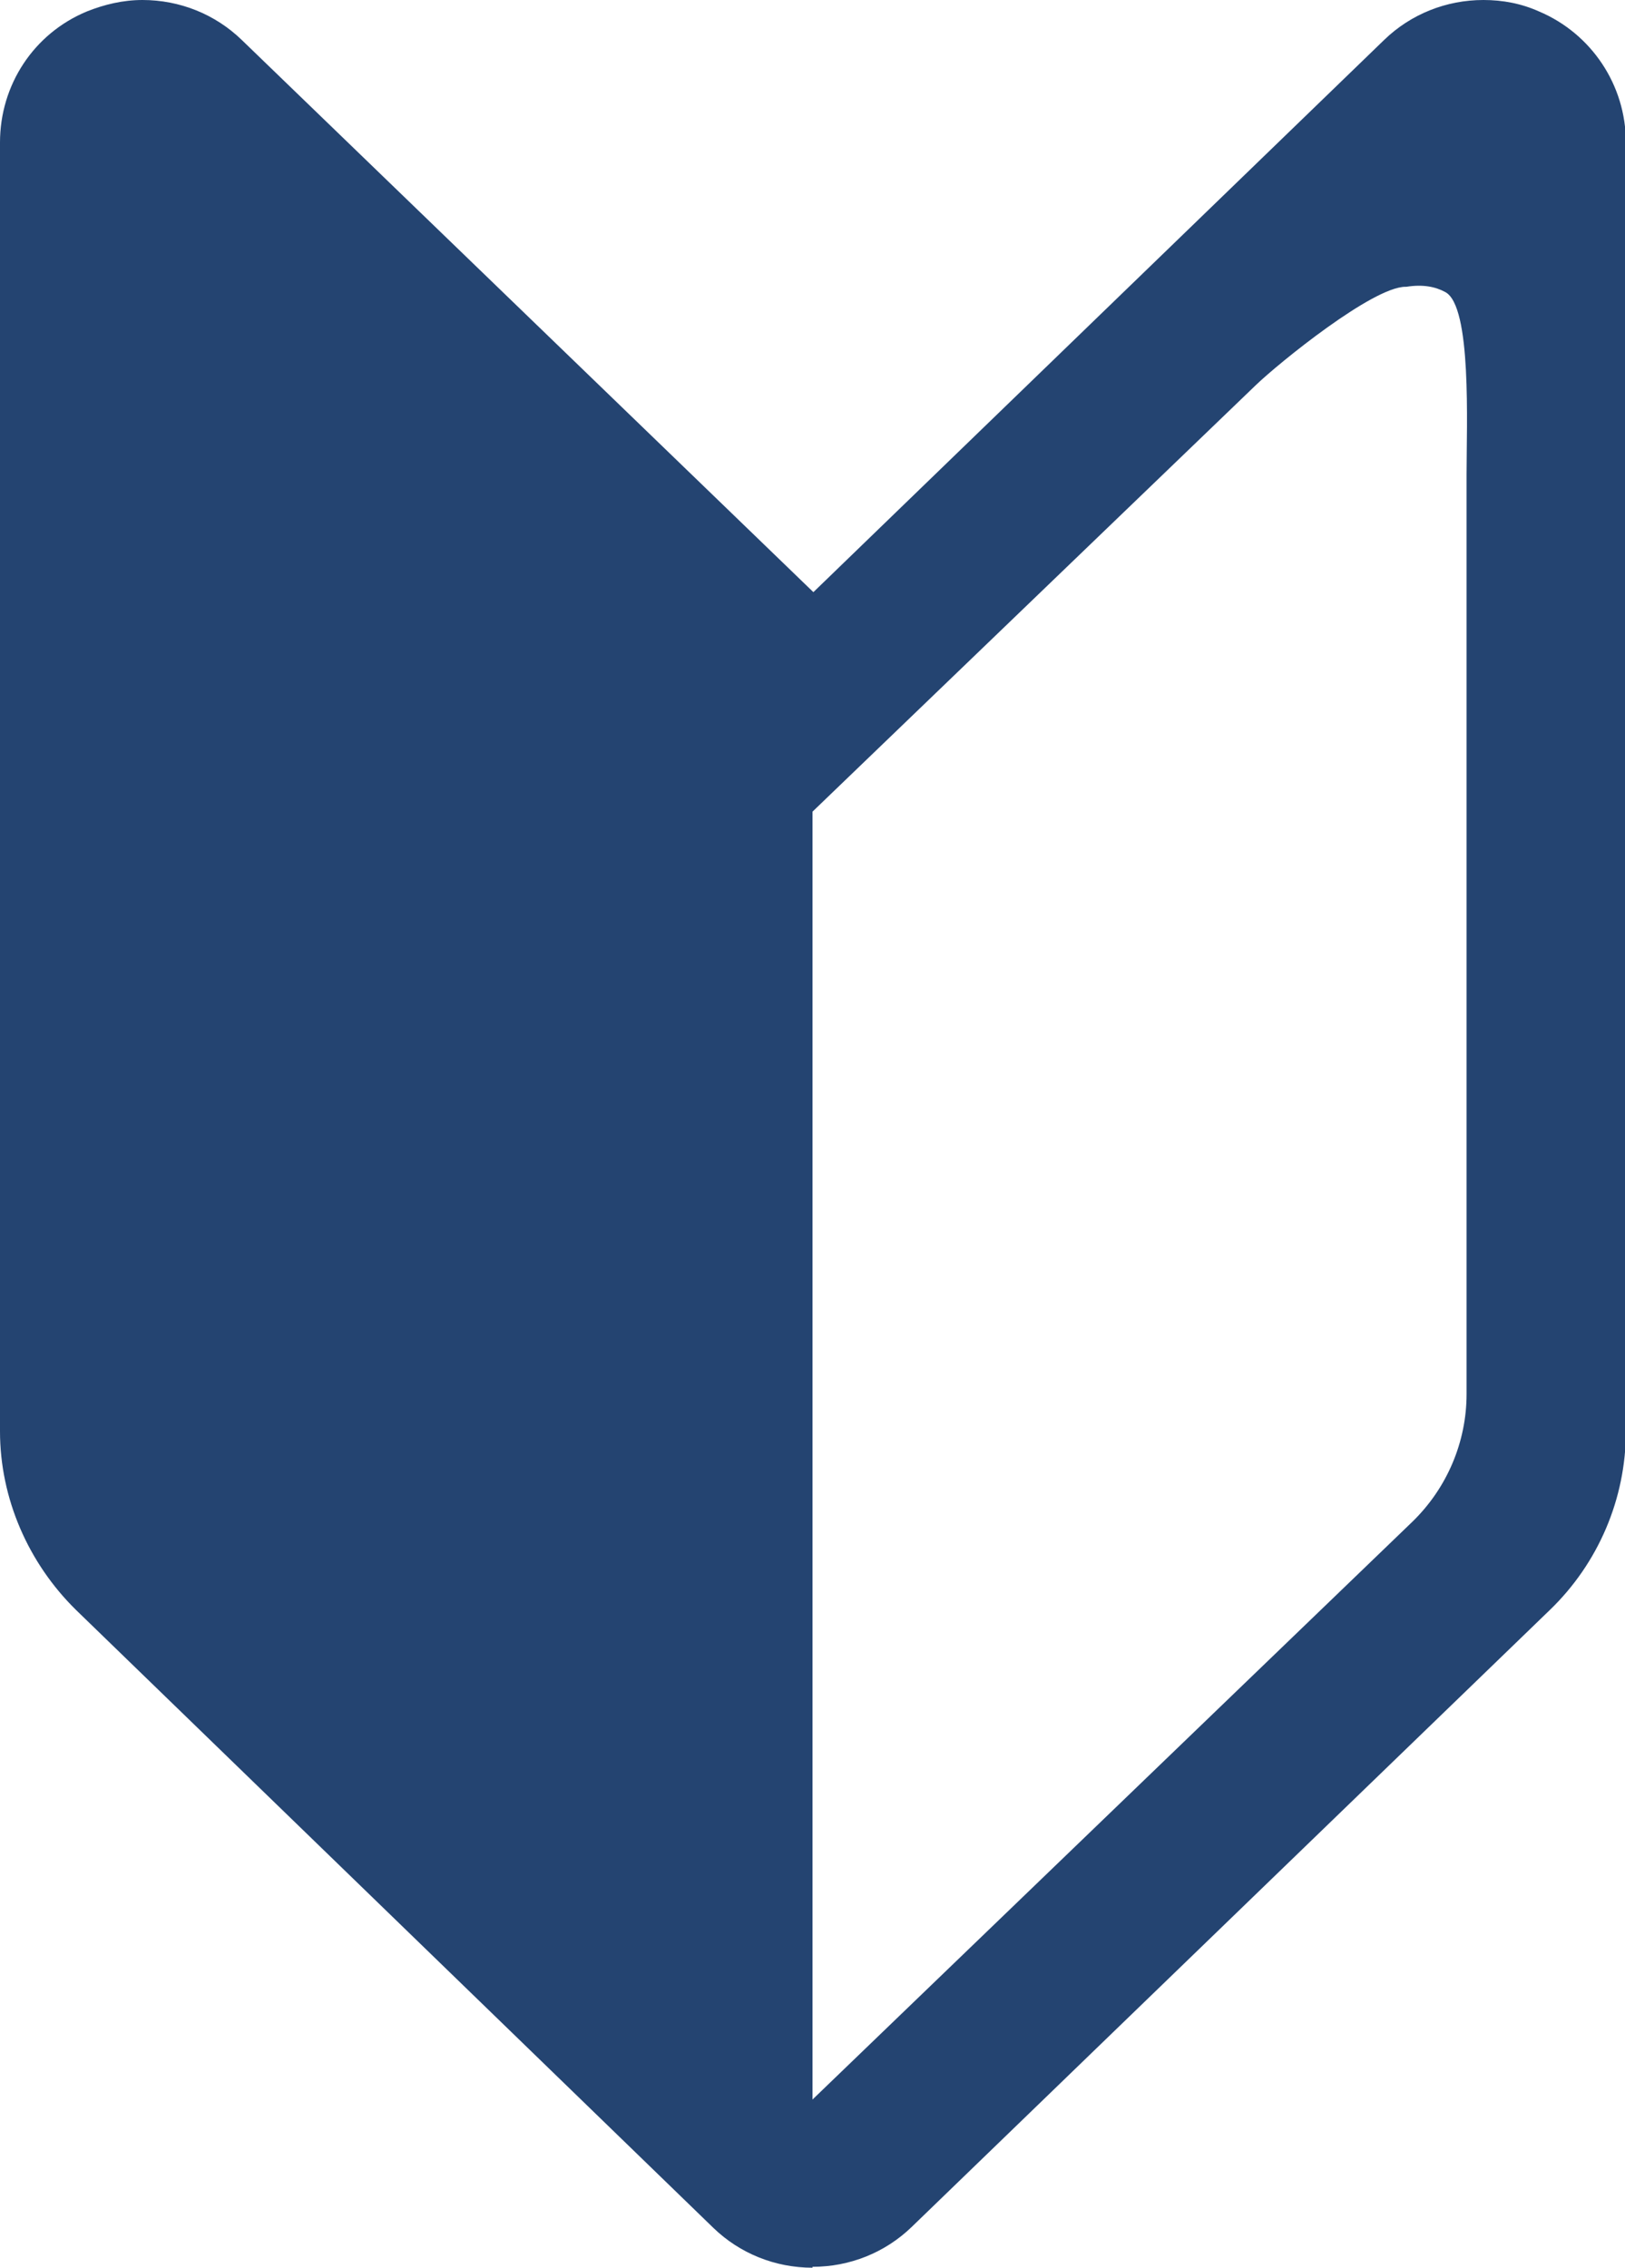 <?xml version="1.0" encoding="UTF-8"?><svg id="_レイヤー_2" xmlns="http://www.w3.org/2000/svg" viewBox="0 0 18.36 25.62"><defs><style>.cls-1{fill:#244471;}</style></defs><g id="_ヘッダー"><path class="cls-1" d="m9.18,25.62c-.42,0-.82-.16-1.12-.45L.86,18.19c-.54-.53-.86-1.26-.86-2.02V1.61C0,.96.38.38.98.13c.2-.08.41-.13.63-.13.42,0,.82.16,1.12.45l6.46,6.24L15.64.45c.3-.29.7-.45,1.12-.45.22,0,.43.04.63.13.59.25.98.83.98,1.48v14.56c0,.76-.31,1.49-.86,2.02l-7.21,6.97c-.3.29-.7.45-1.12.45ZM15.88,3.24c-.37,0-1.43.86-1.69,1.11l-5.01,4.82v14.55l6.78-6.53c.39-.38.61-.9.61-1.44V5.36c0-.56.06-1.9-.24-2.06-.11-.06-.25-.09-.44-.06Z"/></g></svg>